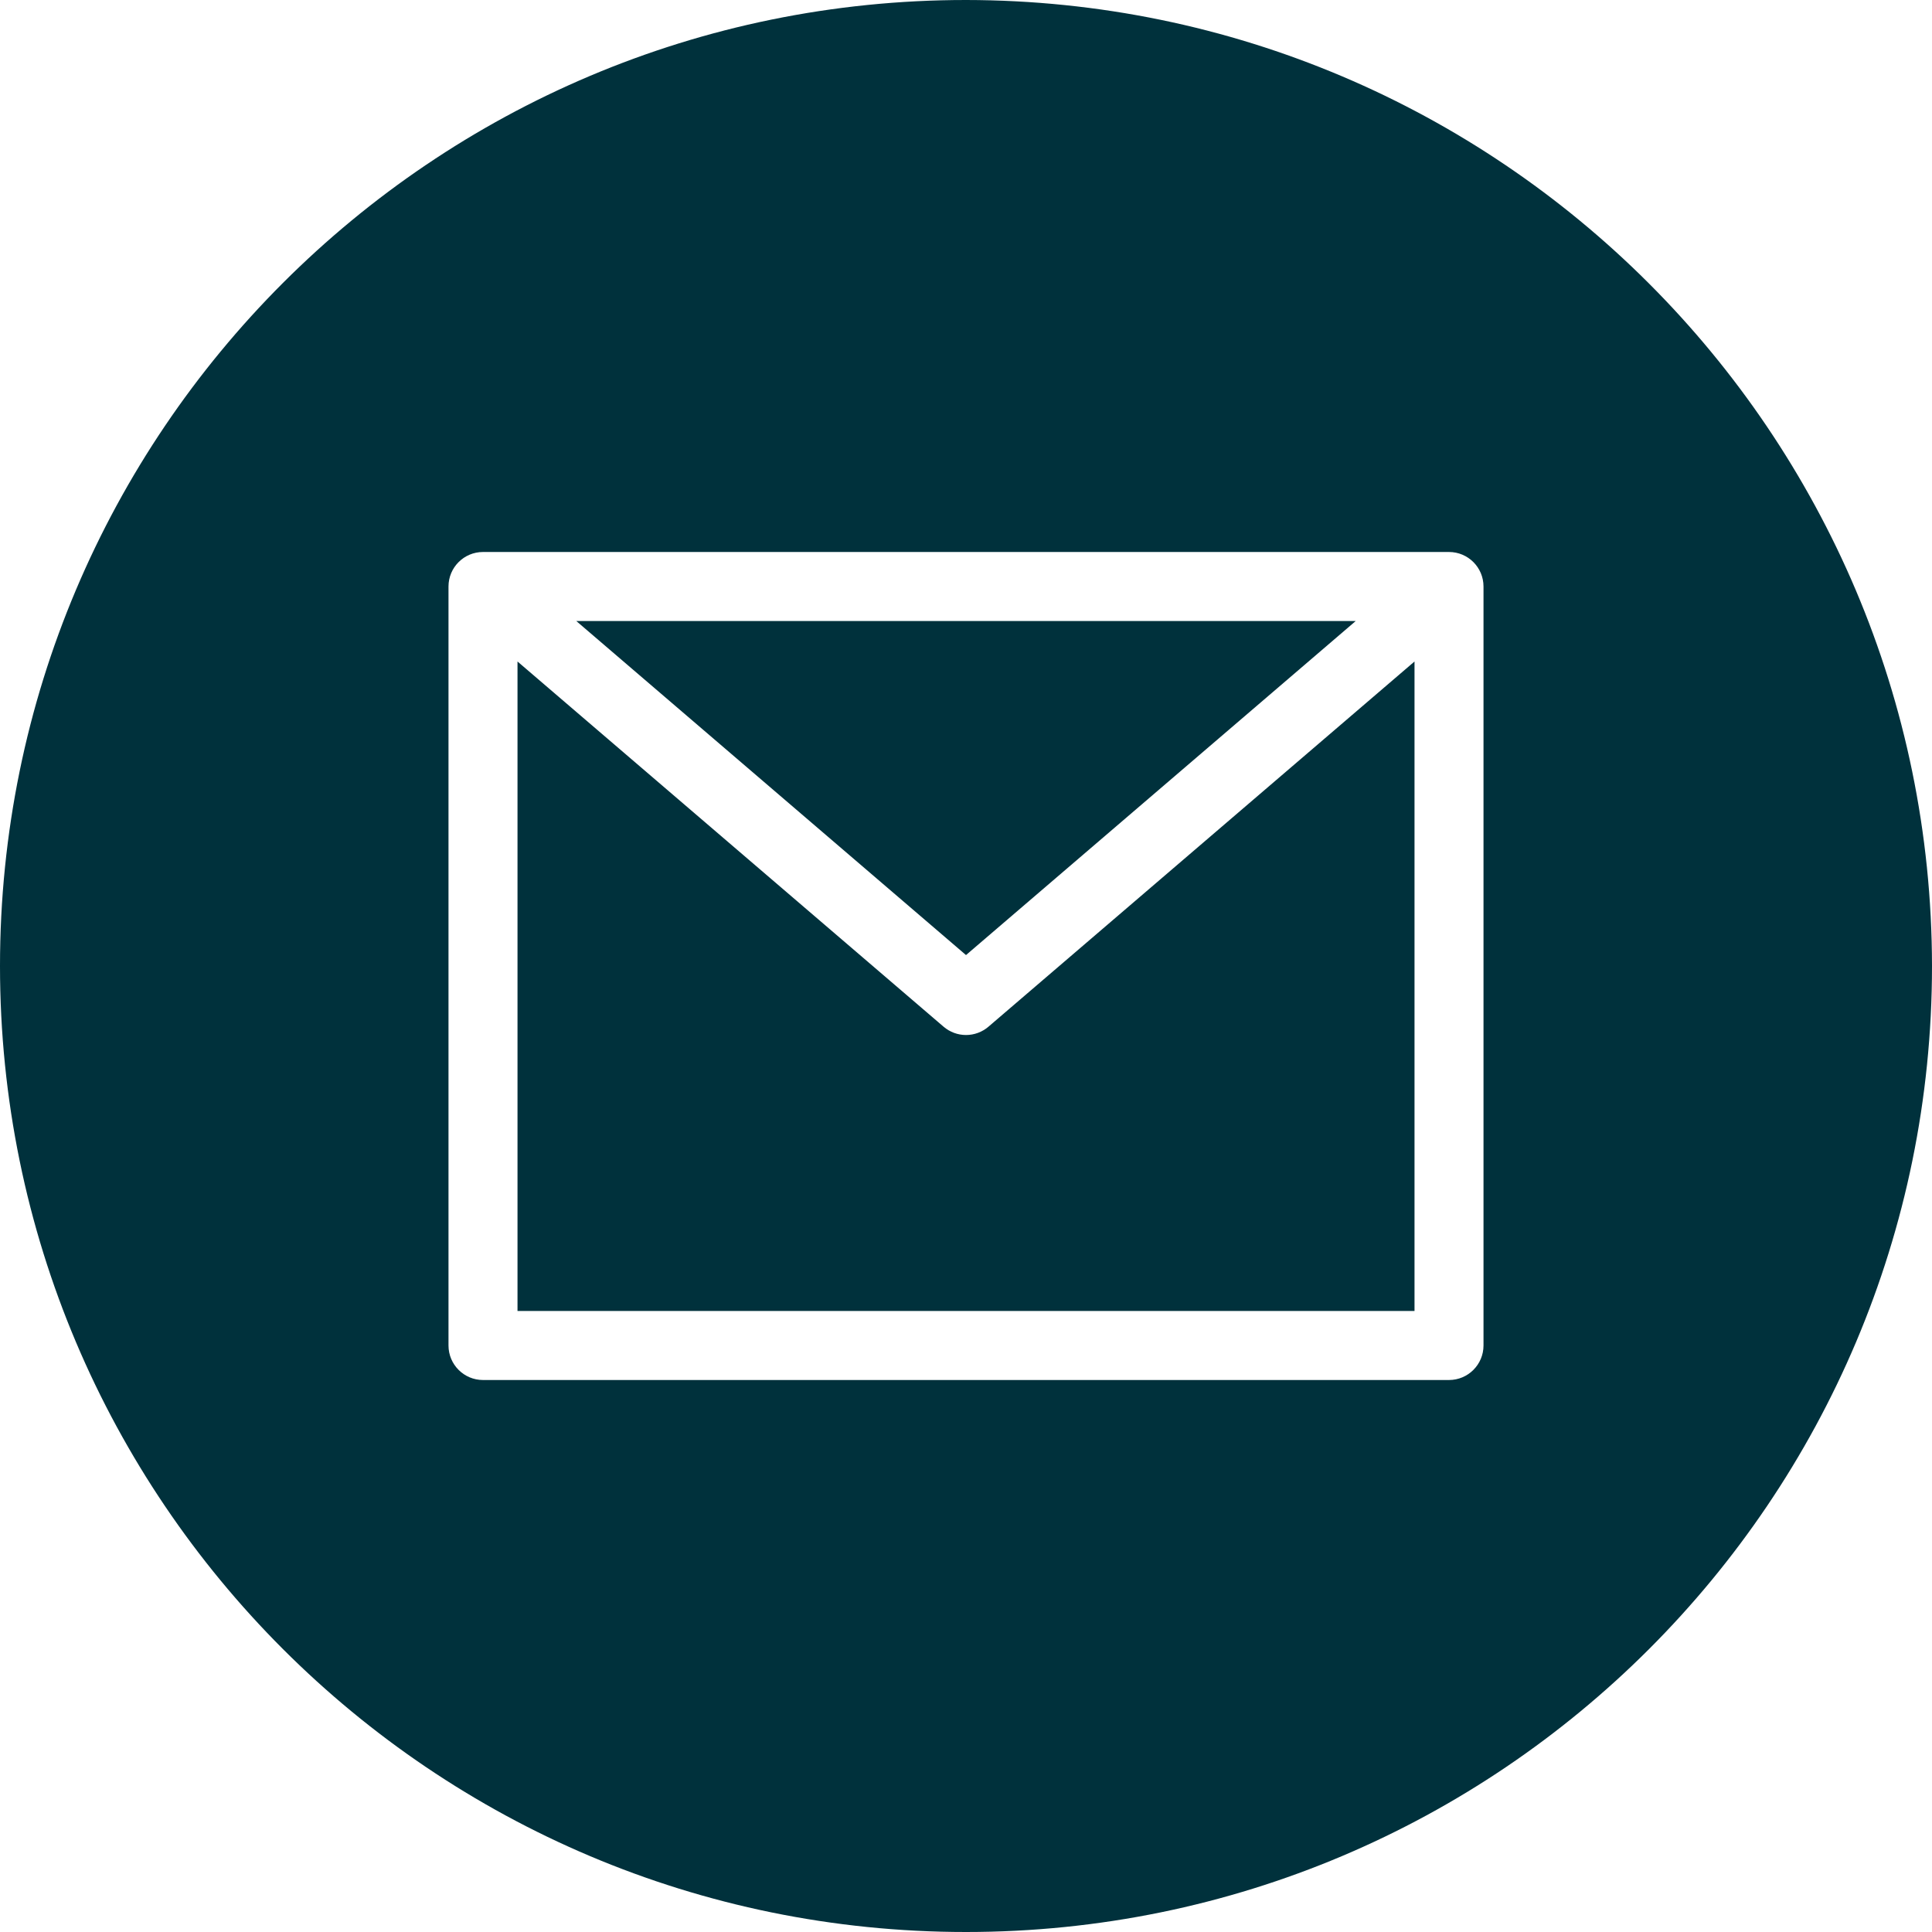 <?xml version="1.0" encoding="UTF-8"?> <svg xmlns="http://www.w3.org/2000/svg" width="100" height="100" viewBox="0 0 100 100" fill="none"> <path d="M70.173 32.143H29.827L50 49.434L70.173 32.143Z" fill="#00313C"></path> <path d="M50 53.572C49.574 53.572 49.162 53.419 48.838 53.141L26.786 34.239V67.857H73.215V34.239L51.163 53.141C50.839 53.419 50.427 53.572 50 53.572Z" fill="#00313C"></path> <path d="M50 0C22.386 0 0 22.386 0 50C0 77.614 22.386 100 50 100C77.614 100 100 77.614 100 50C99.969 22.399 77.601 0.031 50 0ZM76.786 69.643C76.786 70.629 75.986 71.429 75 71.429H25C24.014 71.429 23.214 70.629 23.214 69.643V30.357C23.214 29.371 24.014 28.571 25 28.571H75C75.986 28.571 76.786 29.371 76.786 30.357V69.643Z" fill="#00313C"></path> </svg> 